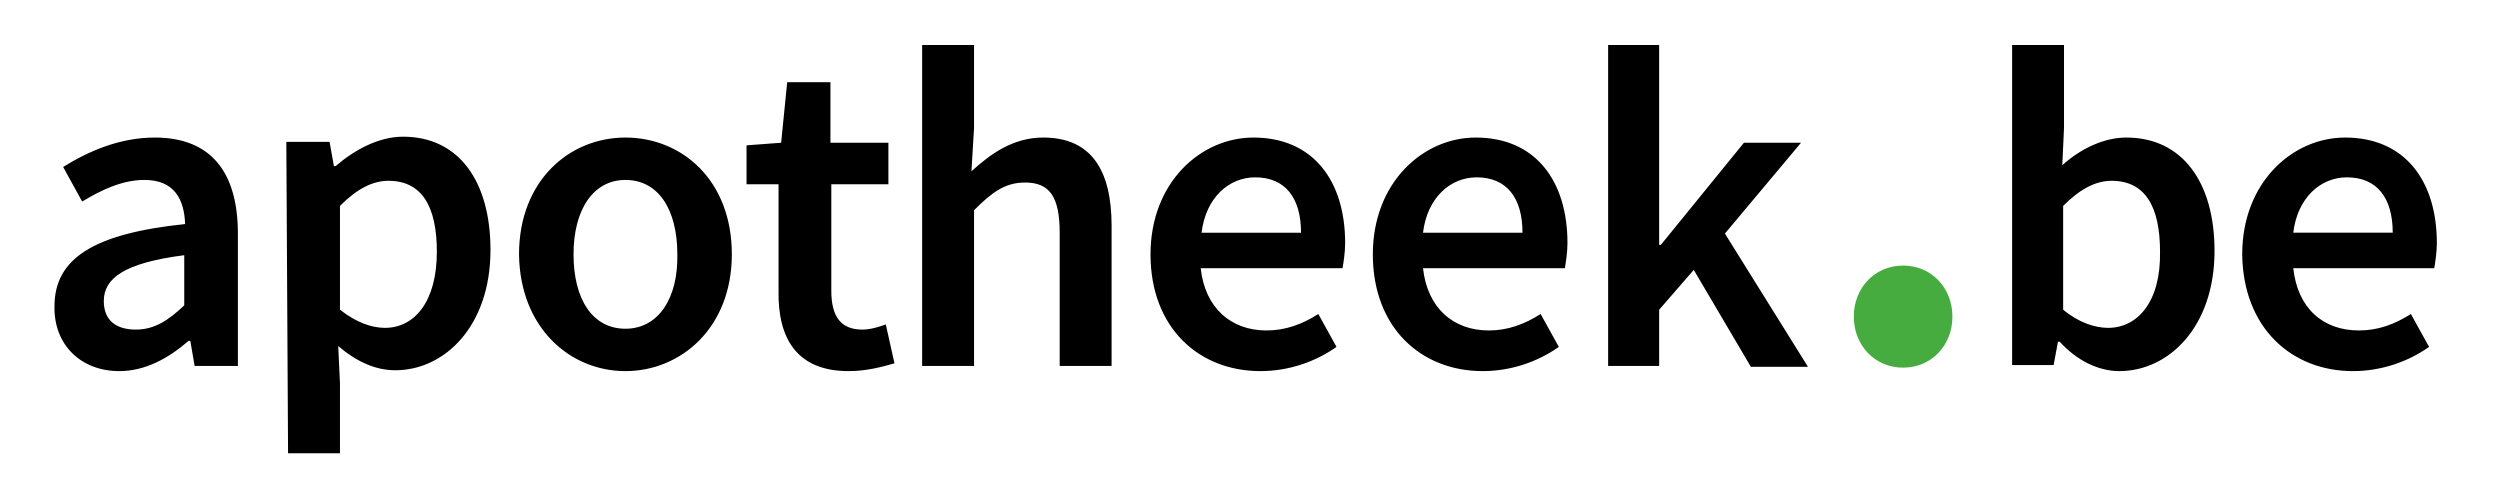 <!-- Generator: Adobe Illustrator 24.2.1, SVG Export Plug-In . SVG Version: 6.00 Build 0)  -->
<svg xmlns="http://www.w3.org/2000/svg" viewBox="0 0 289 57">
<g>
	<g>
		<path fill="#47AC40" d="M220,42.5c3.3,0,5.7,-2.6,5.7,-5.9s-2.4,-5.9,-5.7,-5.9s-5.7,2.6,-5.7,5.9s2.4,5.9,5.7,5.9"/>
	</g>
	<g>
		<path fill="black" d="M265.1,26.9c0.5,-4.1,3.2,-6.4,6.2,-6.4c3.5,0,5.3,2.4,5.3,6.4h-11.5zm6.9,16c3.3,0,6.4,-1.1,8.8,-2.8l-2.1,-3.8c-1.9,1.2,-3.8,1.9,-6,1.9c-4.2,0,-7.1,-2.6,-7.6,-7.2h16.3c0.1,-0.6,0.3,-1.8,0.3,-2.9c0,-7.2,-3.7,-12.2,-10.6,-12.2c-6.1,0,-11.9,5.2,-11.9,13.5c0.1,8.5,5.7,13.5,12.8,13.5m-28.3,-5c-1.5,0,-3.4,-0.6,-5.2,-2.1v-12c2,-2,3.8,-2.9,5.6,-2.9c3.9,0,5.6,3,5.6,8.2c0.1,5.8,-2.6,8.8,-6,8.8m1.3,5c5.7,0,11,-5.1,11,-13.9c0,-7.9,-3.7,-13.1,-10.2,-13.1c-2.6,0,-5.3,1.3,-7.4,3.2l0.2,-4.3v-9.6h-6v37h4.8l0.5,-2.7h0.2c2,2.2,4.5,3.4,6.9,3.4m-59.1,-0.6h5.9v-6.5l4,-4.6l6.6,11.2h6.6l-9.6,-15.4l8.8,-10.5h-6.6l-9.6,11.8h-0.2v-23.1h-5.9l0,37.1l0,0zm-21.4,-15.4c0.5,-4.1,3.2,-6.4,6.2,-6.4c3.5,0,5.3,2.4,5.3,6.4h-11.5zm6.9,16c3.3,0,6.4,-1.1,8.8,-2.8l-2.1,-3.8c-1.9,1.2,-3.8,1.9,-6,1.9c-4.1,0,-7.1,-2.6,-7.6,-7.2h16.4c0.1,-0.6,0.3,-1.8,0.3,-2.9c0,-7.2,-3.7,-12.2,-10.6,-12.2c-6.1,0,-11.9,5.2,-11.9,13.5c0,8.5,5.6,13.5,12.7,13.5m-32.5,-16c0.5,-4.1,3.2,-6.4,6.2,-6.4c3.5,0,5.3,2.4,5.3,6.4h-11.5zm6.8,16c3.3,0,6.4,-1.1,8.8,-2.8l-2.1,-3.8c-1.9,1.2,-3.8,1.9,-6,1.9c-4.1,0,-7.1,-2.6,-7.6,-7.2h16.4c0.1,-0.6,0.3,-1.8,0.3,-2.9c0,-7.2,-3.7,-12.2,-10.6,-12.2c-6.1,0,-11.9,5.2,-11.9,13.5c0,8.5,5.6,13.5,12.7,13.5m-39.1,-0.6h6v-18c2.1,-2.1,3.6,-3.2,5.9,-3.2c2.8,0,4,1.6,4,5.8v15.4h6v-16.2c0,-6.5,-2.4,-10.2,-7.9,-10.2c-3.5,0,-6.1,1.9,-8.3,3.9l0.3,-5v-9.6h-6l0,37.1l0,0zm-8.5,0.6c2.1,0,3.9,-0.5,5.3,-0.9l-1,-4.5c-0.8,0.3,-1.8,0.6,-2.7,0.6c-2.5,0,-3.6,-1.5,-3.6,-4.5v-12.3h6.6v-4.8h-6.7v-7h-5l-0.7,7l-4,0.3v4.5h3.7v12.3c-0.1,5.5,2.1,9.3,8.1,9.3m-25.8,-4.9c-3.8,0,-6,-3.4,-6,-8.6s2.3,-8.6,6,-8.6c3.8,0,6,3.4,6,8.6c0.1,5.1,-2.2,8.6,-6,8.6m0,4.9c6.4,0,12.3,-5,12.3,-13.5c0,-8.6,-5.8,-13.5,-12.3,-13.5s-12.3,5,-12.3,13.5c0.1,8.5,5.9,13.5,12.3,13.5m-27.8,-5c-1.5,0,-3.3,-0.6,-5.2,-2.1v-12c2,-2,3.8,-2.9,5.6,-2.9c3.9,0,5.6,3,5.6,8.2c0,5.8,-2.6,8.8,-6,8.8m-11.2,14.5h6v-8.1l-0.2,-4.3c2.1,1.8,4.3,2.8,6.6,2.8c5.7,0,11,-5.1,11,-13.9c0,-8,-3.7,-13.1,-10.1,-13.1c-2.8,0,-5.6,1.5,-7.8,3.4h-0.2l-0.5,-2.8h-5l0.2,36l0,0zm-17.6,-14.3c-2.2,0,-3.7,-1,-3.7,-3.3c0,-2.6,2.3,-4.4,9.3,-5.3v5.8c-1.9,1.8,-3.5,2.8,-5.6,2.8m-1.9,4.8c3,0,5.7,-1.5,8,-3.5h0.2l0.5,2.9h5v-15.3c0,-7.2,-3.2,-11.1,-9.6,-11.1c-4.1,0,-7.7,1.6,-10.6,3.4l2.2,4c2.3,-1.4,4.7,-2.5,7.2,-2.5c3.5,0,4.6,2.3,4.7,5.1c-10.6,1.1,-15.1,4,-15.1,9.5c-0.1,4.4,3,7.5,7.5,7.5"/>
	</g>
</g>
</svg>
